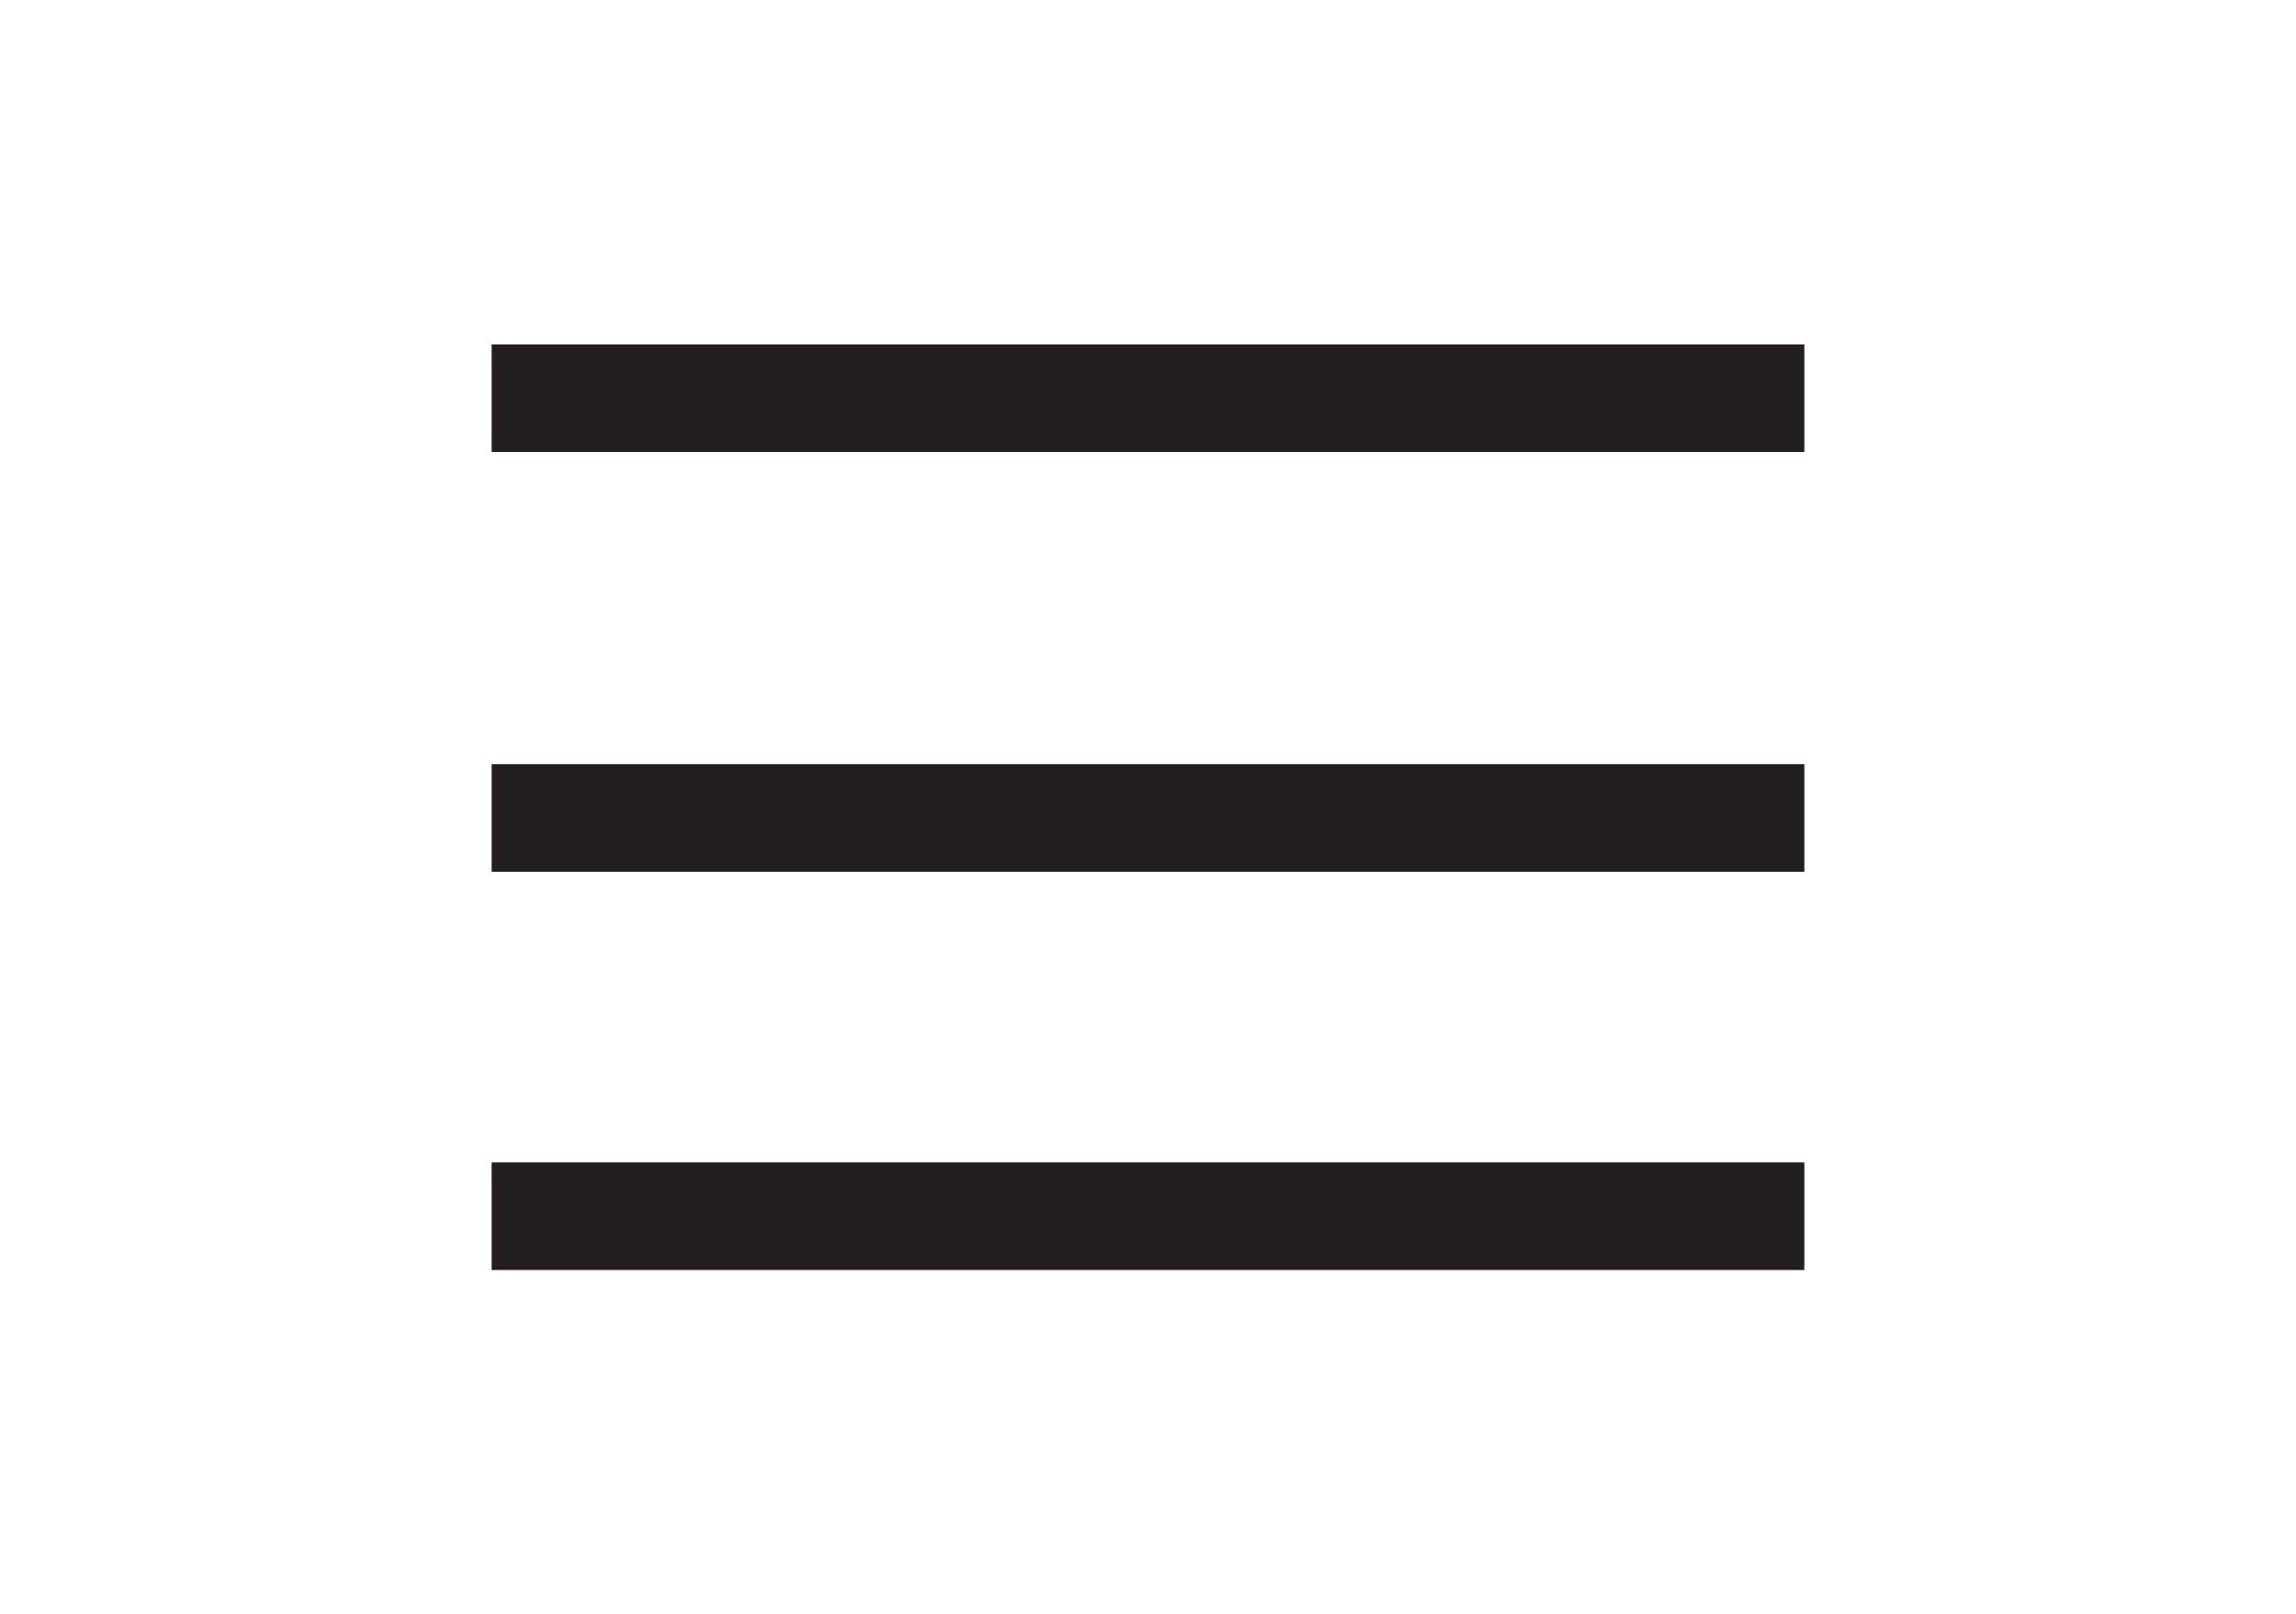 <?xml version="1.0" encoding="utf-8"?>
<!-- Generator: Adobe Illustrator 16.0.0, SVG Export Plug-In . SVG Version: 6.00 Build 0)  -->
<!DOCTYPE svg PUBLIC "-//W3C//DTD SVG 1.1//EN" "http://www.w3.org/Graphics/SVG/1.1/DTD/svg11.dtd">
<svg version="1.1" id="Capa_1" xmlns="http://www.w3.org/2000/svg" xmlns:xlink="http://www.w3.org/1999/xlink" x="0px" y="0px"
	 width="202px" height="142px" viewBox="0 0 202 142" enable-background="new 0 0 202 142" xml:space="preserve">
<path fill="#231F20" d="M158.746,111.707H43.253v-9.467h115.493V111.707z M158.746,76.68H43.253v-9.466h115.493V76.68z
	 M158.746,39.76H43.253v-9.466h115.493V39.76z"/>
</svg>
